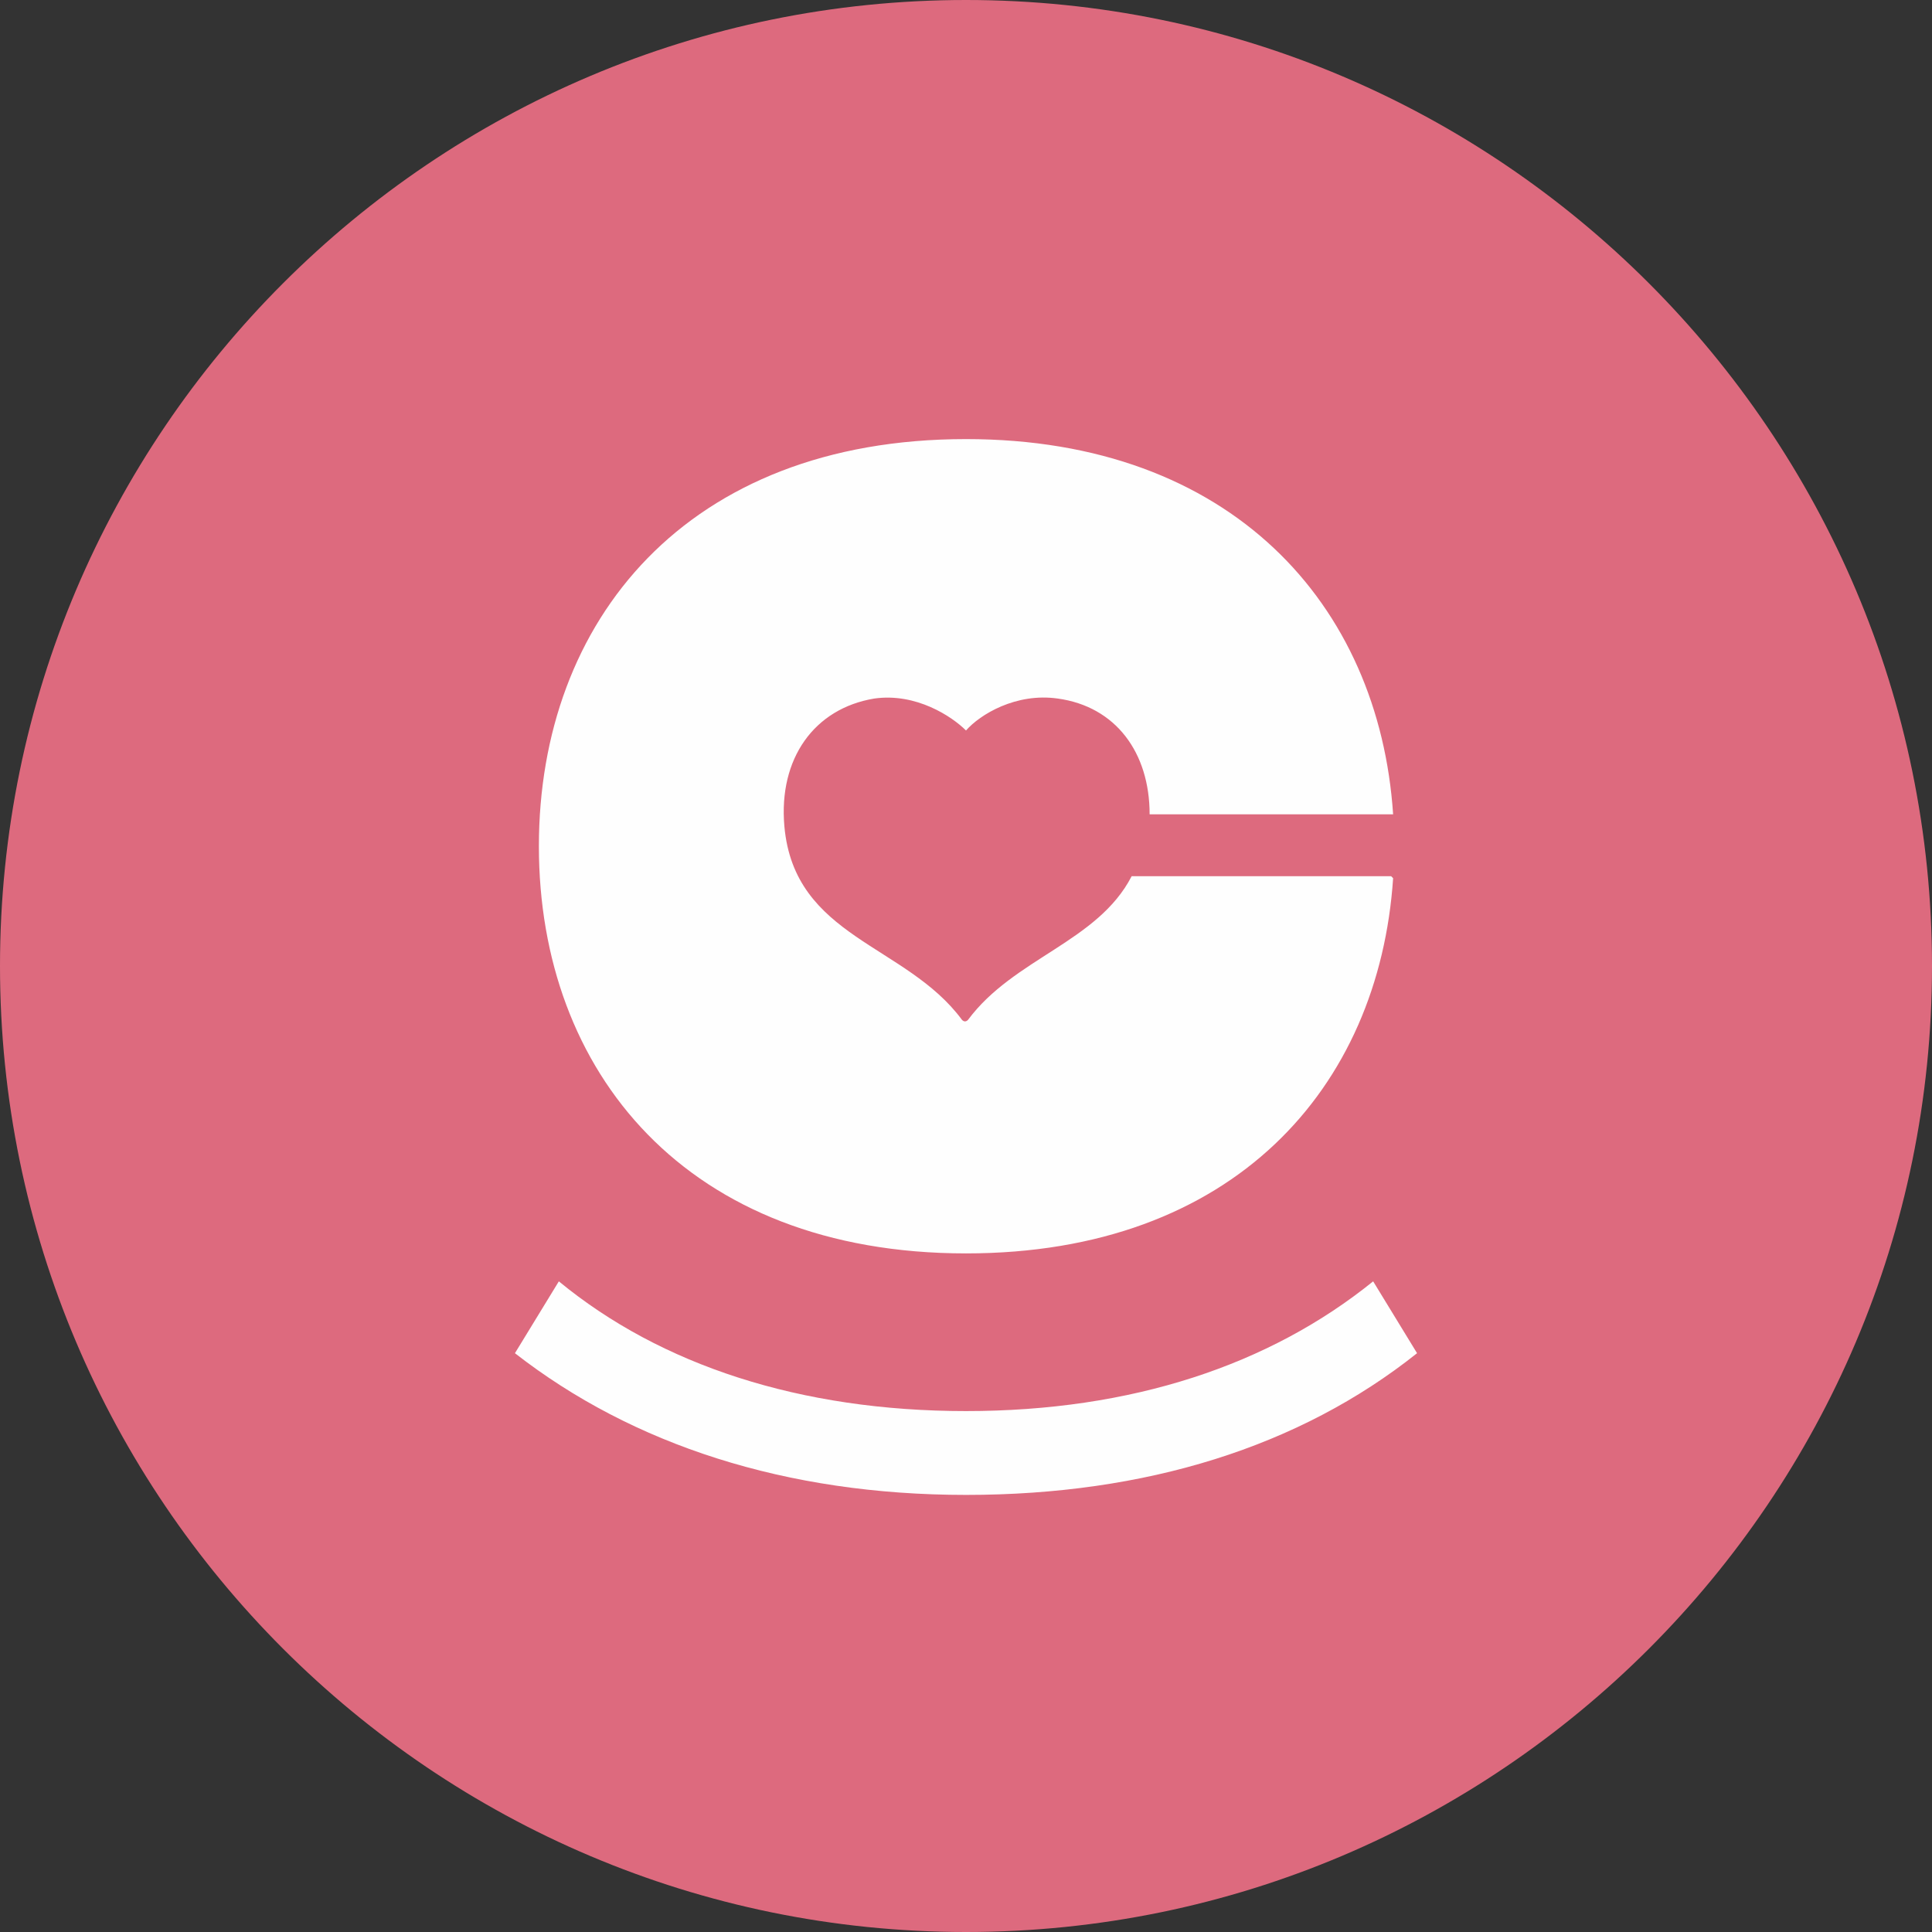 <?xml version="1.0" encoding="UTF-8"?>
<!DOCTYPE svg PUBLIC "-//W3C//DTD SVG 1.1//EN" "http://www.w3.org/Graphics/SVG/1.1/DTD/svg11.dtd">
<!-- Creator: CorelDRAW X6 -->
<svg xmlns="http://www.w3.org/2000/svg" xml:space="preserve" width="23.14mm" height="23.14mm" version="1.1" style="shape-rendering:geometricPrecision; text-rendering:geometricPrecision; image-rendering:optimizeQuality; fill-rule:evenodd; clip-rule:evenodd"
viewBox="0 0 968 968"
 xmlns:xlink="http://www.w3.org/1999/xlink">
 <rect x="0" y="0" width="968" height="968" fill="#333333" stroke="none"/>
 <defs>
  <style type="text/css">
   <![CDATA[
    .fil0 {fill:#DD6A7E}
    .fil1 {fill:#FEFEFE;fill-rule:nonzero}
   ]]>
  </style>
 </defs>
 <g id="Слой_x0020_1">
  <g id="_2227740032">
   <path class="fil0" d="M0 484c0,267 217,484 484,484 267,0 484,-217 484,-484 0,-267 -217,-484 -484,-484 -267,0 -484,217 -484,484z"/>
   <path class="fil1" d="M698 440c-7,105 -80,188 -214,188 -140,0 -214,-91 -214,-204 0,-113 74,-204 214,-204 133,0 207,83 214,188l-122 0c0,-31 -17,-54 -46,-58 -21,-3 -39,8 -46,16 -7,-7 -25,-19 -46,-16 -30,5 -48,30 -45,64 5,56 61,59 89,97 1,1 2,1 3,0 23,-31 65,-39 82,-72l130 0zm-10 202c-52,42 -121,65 -204,65 -83,0 -153,-23 -204,-65l-22 36c59,46 136,71 226,71 90,0 167,-24 226,-71l-22 -36z"/>
  </g>
 </g>
</svg>

